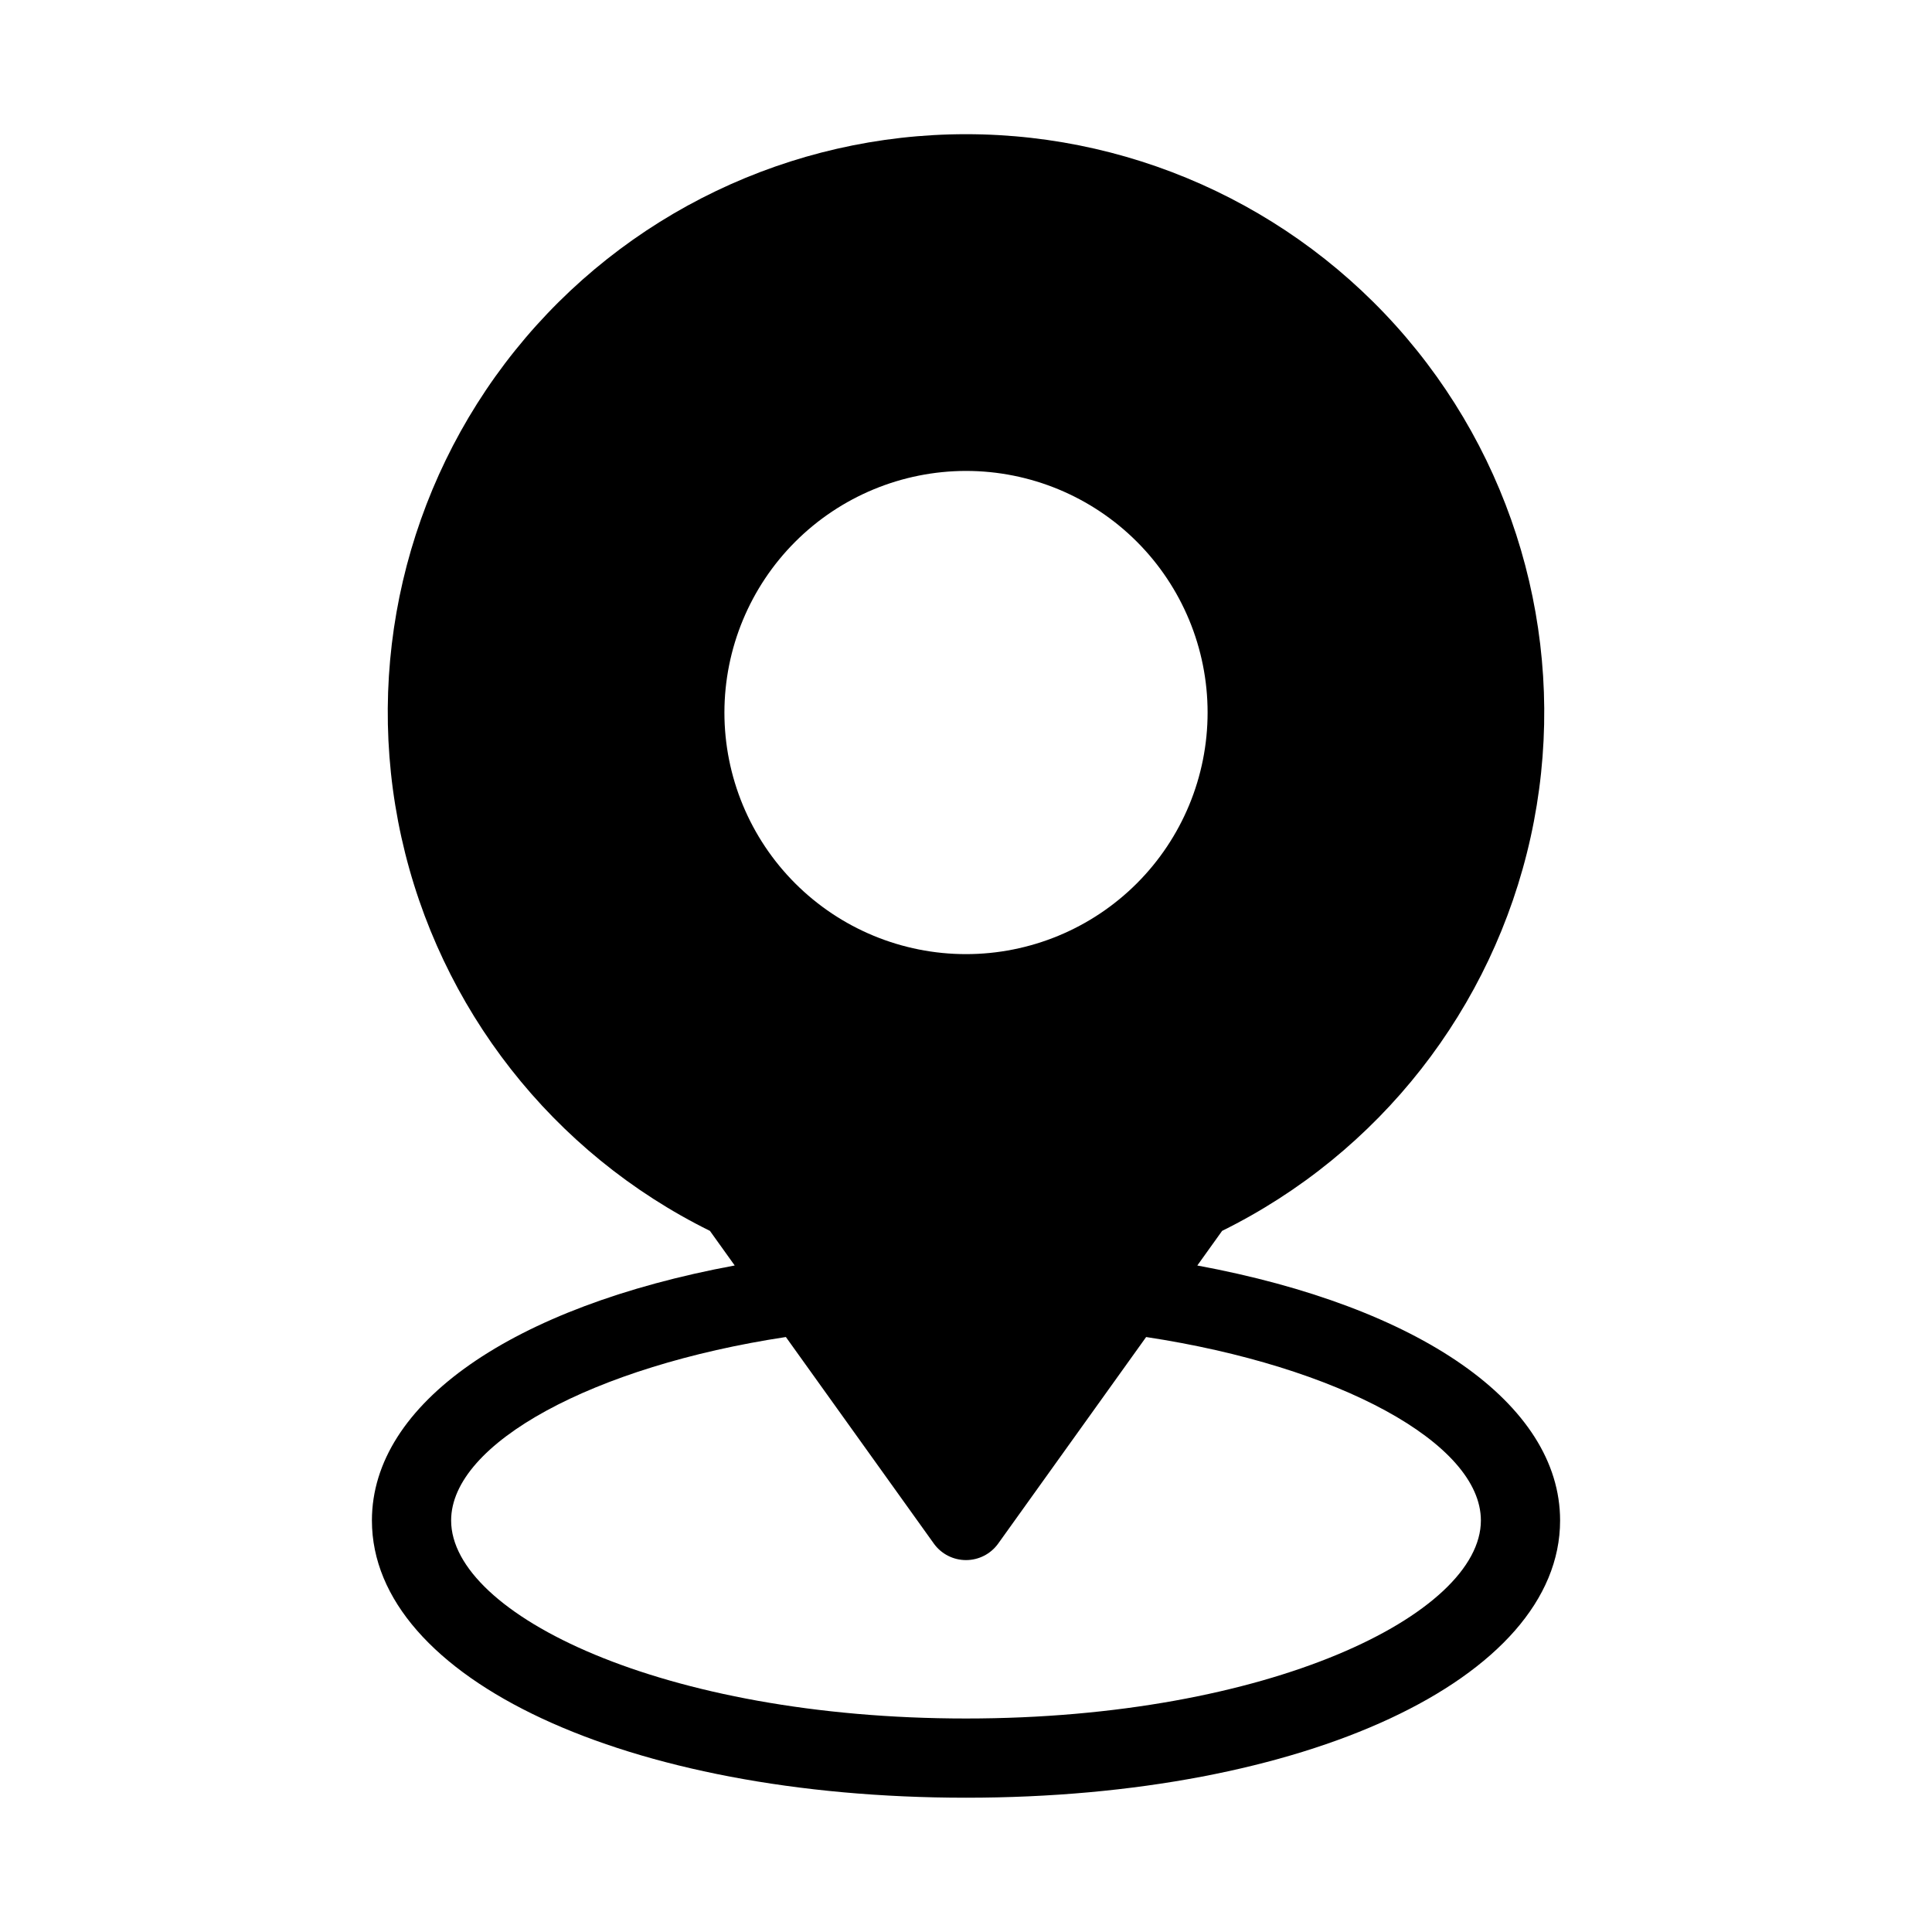 <?xml version="1.0" encoding="UTF-8"?>
<!-- Uploaded to: SVG Repo, www.svgrepo.com, Generator: SVG Repo Mixer Tools -->
<svg fill="#000000" width="800px" height="800px" version="1.1" viewBox="144 144 512 512" xmlns="http://www.w3.org/2000/svg">
 <path d="m461.3 479.37 6.57-9.172v-0.004c41.652-20.574 71.719-58.934 81.754-104.29s-1.047-92.82-30.133-129.04c-29.086-36.227-73.035-57.301-119.49-57.301-46.457 0-90.406 21.074-119.49 57.301-29.086 36.223-40.168 83.684-30.133 129.04s40.105 83.719 81.758 104.29l6.57 9.172c-58.82 10.898-96.145 36.551-96.145 67.574 0 41.984 67.699 73.473 157.44 73.473 89.738 0 157.44-31.488 157.44-73.473 0-31.023-37.324-56.676-96.141-67.57zm-61.297-210.57c16.98 0 33.266 6.746 45.273 18.754 12.004 12.008 18.75 28.293 18.75 45.273s-6.746 33.266-18.75 45.273c-12.008 12.008-28.293 18.754-45.273 18.754s-33.266-6.746-45.273-18.754c-12.008-12.008-18.754-28.293-18.754-45.273 0.016-16.977 6.769-33.25 18.77-45.254 12.004-12.004 28.281-18.754 45.258-18.773zm0 330.62c-80.398 0-136.45-27.648-136.45-52.48 0-20.508 37.785-40.891 88.711-48.617l39.215 54.746v0.004c1.973 2.742 5.144 4.367 8.523 4.367s6.551-1.625 8.52-4.367l39.215-54.746c50.926 7.723 88.711 28.105 88.711 48.613 0 24.836-56.047 52.48-136.45 52.48z"/>
</svg>